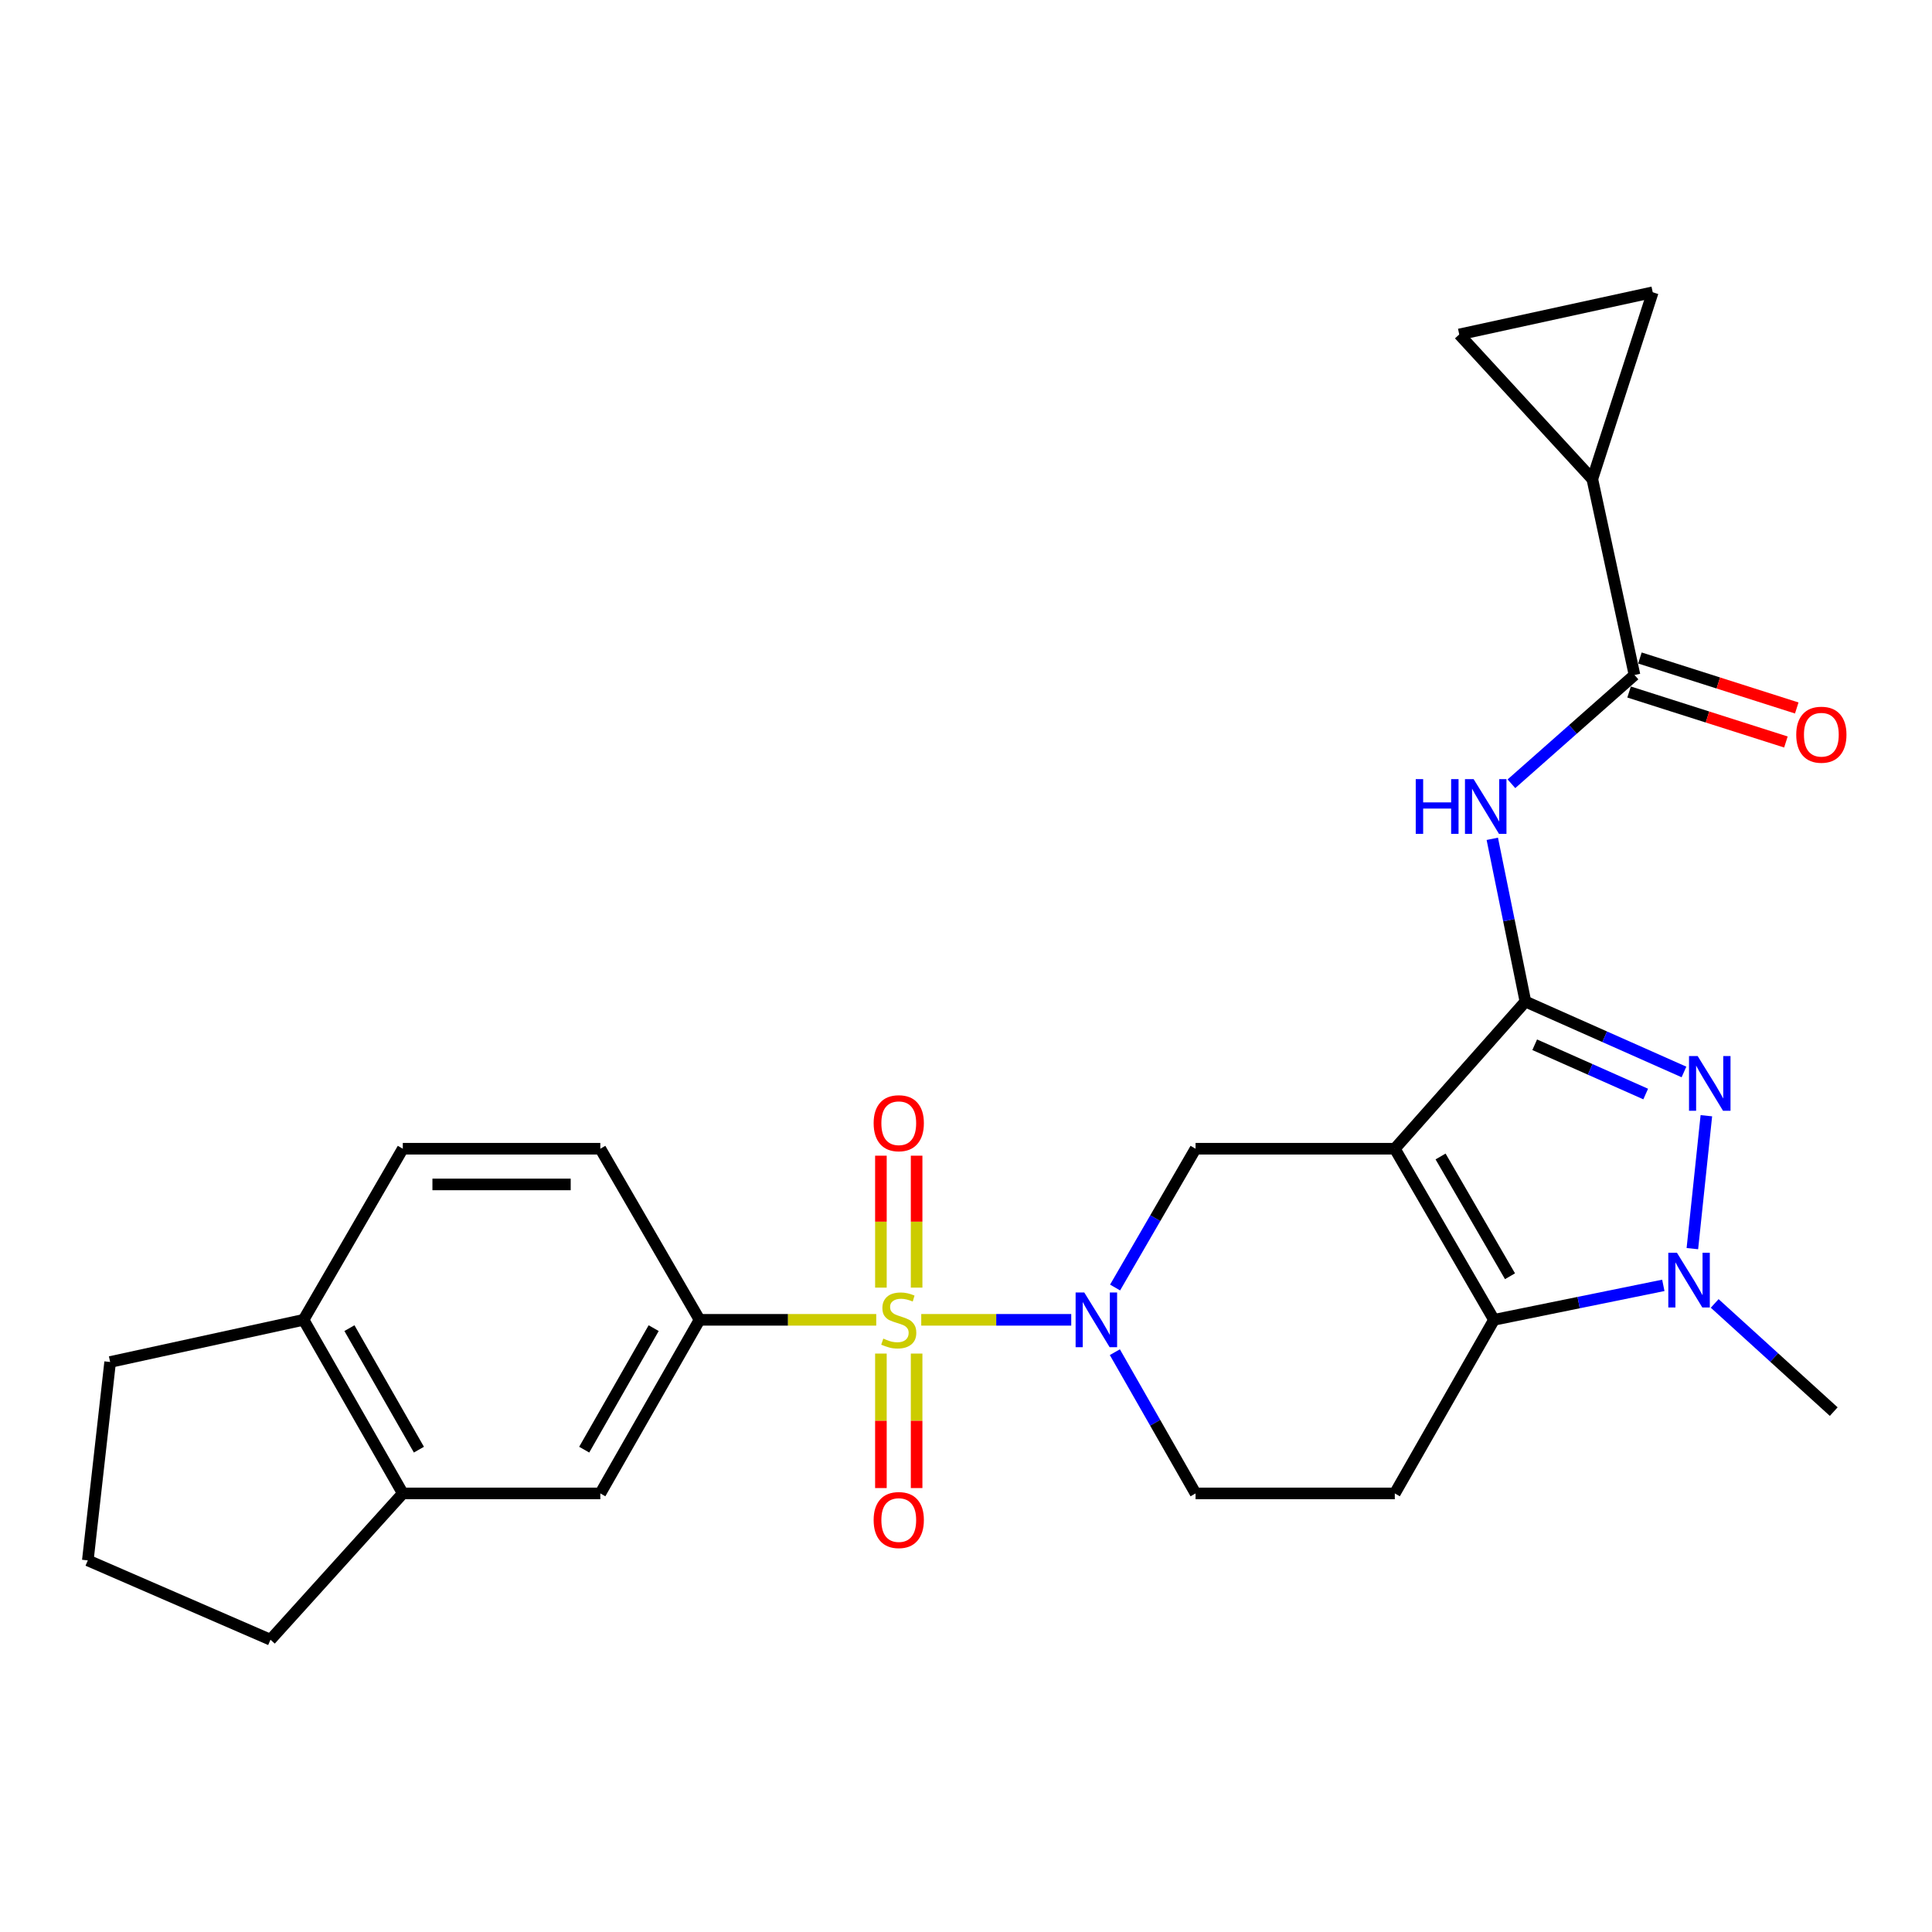 <?xml version='1.0' encoding='iso-8859-1'?>
<svg version='1.1' baseProfile='full'
              xmlns='http://www.w3.org/2000/svg'
                      xmlns:rdkit='http://www.rdkit.org/xml'
                      xmlns:xlink='http://www.w3.org/1999/xlink'
                  xml:space='preserve'
width='1000px' height='1000px' viewBox='0 0 1000 1000'>
<!-- END OF HEADER -->
<rect style='opacity:1.0;fill:#FFFFFF;stroke:none' width='1000' height='1000' x='0' y='0'> </rect>
<path class='bond-4' d='M 476.834,683.139 L 515.652,683.139' style='fill:none;fill-rule:evenodd;stroke:#CCCC00;stroke-width:6px;stroke-linecap:butt;stroke-linejoin:miter;stroke-opacity:1' />
<path class='bond-4' d='M 515.652,683.139 L 554.47,683.139' style='fill:none;fill-rule:evenodd;stroke:#0000FF;stroke-width:6px;stroke-linecap:butt;stroke-linejoin:miter;stroke-opacity:1' />
<path class='bond-9' d='M 453.54,683.139 L 407.813,683.139' style='fill:none;fill-rule:evenodd;stroke:#CCCC00;stroke-width:6px;stroke-linecap:butt;stroke-linejoin:miter;stroke-opacity:1' />
<path class='bond-9' d='M 407.813,683.139 L 362.087,683.139' style='fill:none;fill-rule:evenodd;stroke:#000000;stroke-width:6px;stroke-linecap:butt;stroke-linejoin:miter;stroke-opacity:1' />
<path class='bond-15' d='M 455.956,700.608 L 455.956,735.413' style='fill:none;fill-rule:evenodd;stroke:#CCCC00;stroke-width:6px;stroke-linecap:butt;stroke-linejoin:miter;stroke-opacity:1' />
<path class='bond-15' d='M 455.956,735.413 L 455.956,770.219' style='fill:none;fill-rule:evenodd;stroke:#FF0000;stroke-width:6px;stroke-linecap:butt;stroke-linejoin:miter;stroke-opacity:1' />
<path class='bond-15' d='M 474.439,700.608 L 474.439,735.413' style='fill:none;fill-rule:evenodd;stroke:#CCCC00;stroke-width:6px;stroke-linecap:butt;stroke-linejoin:miter;stroke-opacity:1' />
<path class='bond-15' d='M 474.439,735.413 L 474.439,770.219' style='fill:none;fill-rule:evenodd;stroke:#FF0000;stroke-width:6px;stroke-linecap:butt;stroke-linejoin:miter;stroke-opacity:1' />
<path class='bond-16' d='M 474.439,666.473 L 474.439,632.327' style='fill:none;fill-rule:evenodd;stroke:#CCCC00;stroke-width:6px;stroke-linecap:butt;stroke-linejoin:miter;stroke-opacity:1' />
<path class='bond-16' d='M 474.439,632.327 L 474.439,598.181' style='fill:none;fill-rule:evenodd;stroke:#FF0000;stroke-width:6px;stroke-linecap:butt;stroke-linejoin:miter;stroke-opacity:1' />
<path class='bond-16' d='M 455.956,666.473 L 455.956,632.327' style='fill:none;fill-rule:evenodd;stroke:#CCCC00;stroke-width:6px;stroke-linecap:butt;stroke-linejoin:miter;stroke-opacity:1' />
<path class='bond-16' d='M 455.956,632.327 L 455.956,598.181' style='fill:none;fill-rule:evenodd;stroke:#FF0000;stroke-width:6px;stroke-linecap:butt;stroke-linejoin:miter;stroke-opacity:1' />
<path class='bond-0' d='M 721.947,594.578 L 618.816,594.578' style='fill:none;fill-rule:evenodd;stroke:#000000;stroke-width:6px;stroke-linecap:butt;stroke-linejoin:miter;stroke-opacity:1' />
<path class='bond-1' d='M 721.947,594.578 L 789.551,518.4' style='fill:none;fill-rule:evenodd;stroke:#000000;stroke-width:6px;stroke-linecap:butt;stroke-linejoin:miter;stroke-opacity:1' />
<path class='bond-28' d='M 721.947,594.578 L 773.287,683.139' style='fill:none;fill-rule:evenodd;stroke:#000000;stroke-width:6px;stroke-linecap:butt;stroke-linejoin:miter;stroke-opacity:1' />
<path class='bond-28' d='M 745.638,598.593 L 781.576,660.585' style='fill:none;fill-rule:evenodd;stroke:#000000;stroke-width:6px;stroke-linecap:butt;stroke-linejoin:miter;stroke-opacity:1' />
<path class='bond-2' d='M 789.551,518.4 L 830.586,536.624' style='fill:none;fill-rule:evenodd;stroke:#000000;stroke-width:6px;stroke-linecap:butt;stroke-linejoin:miter;stroke-opacity:1' />
<path class='bond-2' d='M 830.586,536.624 L 871.621,554.847' style='fill:none;fill-rule:evenodd;stroke:#0000FF;stroke-width:6px;stroke-linecap:butt;stroke-linejoin:miter;stroke-opacity:1' />
<path class='bond-2' d='M 794.36,540.759 L 823.085,553.515' style='fill:none;fill-rule:evenodd;stroke:#000000;stroke-width:6px;stroke-linecap:butt;stroke-linejoin:miter;stroke-opacity:1' />
<path class='bond-2' d='M 823.085,553.515 L 851.809,566.272' style='fill:none;fill-rule:evenodd;stroke:#0000FF;stroke-width:6px;stroke-linecap:butt;stroke-linejoin:miter;stroke-opacity:1' />
<path class='bond-6' d='M 789.551,518.4 L 780.981,476.286' style='fill:none;fill-rule:evenodd;stroke:#000000;stroke-width:6px;stroke-linecap:butt;stroke-linejoin:miter;stroke-opacity:1' />
<path class='bond-6' d='M 780.981,476.286 L 772.411,434.171' style='fill:none;fill-rule:evenodd;stroke:#0000FF;stroke-width:6px;stroke-linecap:butt;stroke-linejoin:miter;stroke-opacity:1' />
<path class='bond-30' d='M 883.211,577.495 L 875.967,646.294' style='fill:none;fill-rule:evenodd;stroke:#0000FF;stroke-width:6px;stroke-linecap:butt;stroke-linejoin:miter;stroke-opacity:1' />
<path class='bond-3' d='M 773.287,683.139 L 721.947,772.994' style='fill:none;fill-rule:evenodd;stroke:#000000;stroke-width:6px;stroke-linecap:butt;stroke-linejoin:miter;stroke-opacity:1' />
<path class='bond-5' d='M 773.287,683.139 L 817.111,674.221' style='fill:none;fill-rule:evenodd;stroke:#000000;stroke-width:6px;stroke-linecap:butt;stroke-linejoin:miter;stroke-opacity:1' />
<path class='bond-5' d='M 817.111,674.221 L 860.935,665.302' style='fill:none;fill-rule:evenodd;stroke:#0000FF;stroke-width:6px;stroke-linecap:butt;stroke-linejoin:miter;stroke-opacity:1' />
<path class='bond-7' d='M 577.169,666.42 L 597.992,630.499' style='fill:none;fill-rule:evenodd;stroke:#0000FF;stroke-width:6px;stroke-linecap:butt;stroke-linejoin:miter;stroke-opacity:1' />
<path class='bond-7' d='M 597.992,630.499 L 618.816,594.578' style='fill:none;fill-rule:evenodd;stroke:#000000;stroke-width:6px;stroke-linecap:butt;stroke-linejoin:miter;stroke-opacity:1' />
<path class='bond-17' d='M 577.045,699.886 L 597.93,736.44' style='fill:none;fill-rule:evenodd;stroke:#0000FF;stroke-width:6px;stroke-linecap:butt;stroke-linejoin:miter;stroke-opacity:1' />
<path class='bond-17' d='M 597.93,736.44 L 618.816,772.994' style='fill:none;fill-rule:evenodd;stroke:#000000;stroke-width:6px;stroke-linecap:butt;stroke-linejoin:miter;stroke-opacity:1' />
<path class='bond-23' d='M 887.521,674.652 L 918.328,702.651' style='fill:none;fill-rule:evenodd;stroke:#0000FF;stroke-width:6px;stroke-linecap:butt;stroke-linejoin:miter;stroke-opacity:1' />
<path class='bond-23' d='M 918.328,702.651 L 949.135,730.649' style='fill:none;fill-rule:evenodd;stroke:#000000;stroke-width:6px;stroke-linecap:butt;stroke-linejoin:miter;stroke-opacity:1' />
<path class='bond-8' d='M 782.314,405.674 L 814.164,377.527' style='fill:none;fill-rule:evenodd;stroke:#0000FF;stroke-width:6px;stroke-linecap:butt;stroke-linejoin:miter;stroke-opacity:1' />
<path class='bond-8' d='M 814.164,377.527 L 846.015,349.38' style='fill:none;fill-rule:evenodd;stroke:#000000;stroke-width:6px;stroke-linecap:butt;stroke-linejoin:miter;stroke-opacity:1' />
<path class='bond-10' d='M 846.015,349.38 L 824.185,247.974' style='fill:none;fill-rule:evenodd;stroke:#000000;stroke-width:6px;stroke-linecap:butt;stroke-linejoin:miter;stroke-opacity:1' />
<path class='bond-19' d='M 843.208,358.184 L 883.796,371.121' style='fill:none;fill-rule:evenodd;stroke:#000000;stroke-width:6px;stroke-linecap:butt;stroke-linejoin:miter;stroke-opacity:1' />
<path class='bond-19' d='M 883.796,371.121 L 924.384,384.057' style='fill:none;fill-rule:evenodd;stroke:#FF0000;stroke-width:6px;stroke-linecap:butt;stroke-linejoin:miter;stroke-opacity:1' />
<path class='bond-19' d='M 848.821,340.575 L 889.409,353.511' style='fill:none;fill-rule:evenodd;stroke:#000000;stroke-width:6px;stroke-linecap:butt;stroke-linejoin:miter;stroke-opacity:1' />
<path class='bond-19' d='M 889.409,353.511 L 929.997,366.447' style='fill:none;fill-rule:evenodd;stroke:#FF0000;stroke-width:6px;stroke-linecap:butt;stroke-linejoin:miter;stroke-opacity:1' />
<path class='bond-14' d='M 362.087,683.139 L 310.727,772.994' style='fill:none;fill-rule:evenodd;stroke:#000000;stroke-width:6px;stroke-linecap:butt;stroke-linejoin:miter;stroke-opacity:1' />
<path class='bond-14' d='M 338.337,687.445 L 302.385,750.344' style='fill:none;fill-rule:evenodd;stroke:#000000;stroke-width:6px;stroke-linecap:butt;stroke-linejoin:miter;stroke-opacity:1' />
<path class='bond-21' d='M 362.087,683.139 L 310.727,594.578' style='fill:none;fill-rule:evenodd;stroke:#000000;stroke-width:6px;stroke-linecap:butt;stroke-linejoin:miter;stroke-opacity:1' />
<path class='bond-12' d='M 824.185,247.974 L 755.308,173.11' style='fill:none;fill-rule:evenodd;stroke:#000000;stroke-width:6px;stroke-linecap:butt;stroke-linejoin:miter;stroke-opacity:1' />
<path class='bond-13' d='M 824.185,247.974 L 855.451,151.28' style='fill:none;fill-rule:evenodd;stroke:#000000;stroke-width:6px;stroke-linecap:butt;stroke-linejoin:miter;stroke-opacity:1' />
<path class='bond-11' d='M 721.947,772.994 L 618.816,772.994' style='fill:none;fill-rule:evenodd;stroke:#000000;stroke-width:6px;stroke-linecap:butt;stroke-linejoin:miter;stroke-opacity:1' />
<path class='bond-31' d='M 755.308,173.11 L 855.451,151.28' style='fill:none;fill-rule:evenodd;stroke:#000000;stroke-width:6px;stroke-linecap:butt;stroke-linejoin:miter;stroke-opacity:1' />
<path class='bond-18' d='M 310.727,772.994 L 208.489,772.994' style='fill:none;fill-rule:evenodd;stroke:#000000;stroke-width:6px;stroke-linecap:butt;stroke-linejoin:miter;stroke-opacity:1' />
<path class='bond-24' d='M 208.489,772.994 L 140.002,848.72' style='fill:none;fill-rule:evenodd;stroke:#000000;stroke-width:6px;stroke-linecap:butt;stroke-linejoin:miter;stroke-opacity:1' />
<path class='bond-27' d='M 208.489,772.994 L 157.118,683.139' style='fill:none;fill-rule:evenodd;stroke:#000000;stroke-width:6px;stroke-linecap:butt;stroke-linejoin:miter;stroke-opacity:1' />
<path class='bond-27' d='M 216.828,750.342 L 180.869,687.444' style='fill:none;fill-rule:evenodd;stroke:#000000;stroke-width:6px;stroke-linecap:butt;stroke-linejoin:miter;stroke-opacity:1' />
<path class='bond-20' d='M 157.118,683.139 L 208.489,594.578' style='fill:none;fill-rule:evenodd;stroke:#000000;stroke-width:6px;stroke-linecap:butt;stroke-linejoin:miter;stroke-opacity:1' />
<path class='bond-26' d='M 157.118,683.139 L 57.006,704.968' style='fill:none;fill-rule:evenodd;stroke:#000000;stroke-width:6px;stroke-linecap:butt;stroke-linejoin:miter;stroke-opacity:1' />
<path class='bond-22' d='M 310.727,594.578 L 208.489,594.578' style='fill:none;fill-rule:evenodd;stroke:#000000;stroke-width:6px;stroke-linecap:butt;stroke-linejoin:miter;stroke-opacity:1' />
<path class='bond-22' d='M 295.391,613.06 L 223.824,613.06' style='fill:none;fill-rule:evenodd;stroke:#000000;stroke-width:6px;stroke-linecap:butt;stroke-linejoin:miter;stroke-opacity:1' />
<path class='bond-25' d='M 140.002,848.72 L 45.455,807.658' style='fill:none;fill-rule:evenodd;stroke:#000000;stroke-width:6px;stroke-linecap:butt;stroke-linejoin:miter;stroke-opacity:1' />
<path class='bond-29' d='M 45.455,807.658 L 57.006,704.968' style='fill:none;fill-rule:evenodd;stroke:#000000;stroke-width:6px;stroke-linecap:butt;stroke-linejoin:miter;stroke-opacity:1' />
<path  class='atom-0' d='M 457.197 692.859
Q 457.517 692.979, 458.837 693.539
Q 460.157 694.099, 461.597 694.459
Q 463.077 694.779, 464.517 694.779
Q 467.197 694.779, 468.757 693.499
Q 470.317 692.179, 470.317 689.899
Q 470.317 688.339, 469.517 687.379
Q 468.757 686.419, 467.557 685.899
Q 466.357 685.379, 464.357 684.779
Q 461.837 684.019, 460.317 683.299
Q 458.837 682.579, 457.757 681.059
Q 456.717 679.539, 456.717 676.979
Q 456.717 673.419, 459.117 671.219
Q 461.557 669.019, 466.357 669.019
Q 469.637 669.019, 473.357 670.579
L 472.437 673.659
Q 469.037 672.259, 466.477 672.259
Q 463.717 672.259, 462.197 673.419
Q 460.677 674.539, 460.717 676.499
Q 460.717 678.019, 461.477 678.939
Q 462.277 679.859, 463.397 680.379
Q 464.557 680.899, 466.477 681.499
Q 469.037 682.299, 470.557 683.099
Q 472.077 683.899, 473.157 685.539
Q 474.277 687.139, 474.277 689.899
Q 474.277 693.819, 471.637 695.939
Q 469.037 698.019, 464.677 698.019
Q 462.157 698.019, 460.237 697.459
Q 458.357 696.939, 456.117 696.019
L 457.197 692.859
' fill='#CCCC00'/>
<path  class='atom-3' d='M 878.711 546.616
L 887.991 561.616
Q 888.911 563.096, 890.391 565.776
Q 891.871 568.456, 891.951 568.616
L 891.951 546.616
L 895.711 546.616
L 895.711 574.936
L 891.831 574.936
L 881.871 558.536
Q 880.711 556.616, 879.471 554.416
Q 878.271 552.216, 877.911 551.536
L 877.911 574.936
L 874.231 574.936
L 874.231 546.616
L 878.711 546.616
' fill='#0000FF'/>
<path  class='atom-5' d='M 561.216 668.979
L 570.496 683.979
Q 571.416 685.459, 572.896 688.139
Q 574.376 690.819, 574.456 690.979
L 574.456 668.979
L 578.216 668.979
L 578.216 697.299
L 574.336 697.299
L 564.376 680.899
Q 563.216 678.979, 561.976 676.779
Q 560.776 674.579, 560.416 673.899
L 560.416 697.299
L 556.736 697.299
L 556.736 668.979
L 561.216 668.979
' fill='#0000FF'/>
<path  class='atom-6' d='M 867.991 648.433
L 877.271 663.433
Q 878.191 664.913, 879.671 667.593
Q 881.151 670.273, 881.231 670.433
L 881.231 648.433
L 884.991 648.433
L 884.991 676.753
L 881.111 676.753
L 871.151 660.353
Q 869.991 658.433, 868.751 656.233
Q 867.551 654.033, 867.191 653.353
L 867.191 676.753
L 863.511 676.753
L 863.511 648.433
L 867.991 648.433
' fill='#0000FF'/>
<path  class='atom-7' d='M 732.785 403.276
L 736.625 403.276
L 736.625 415.316
L 751.105 415.316
L 751.105 403.276
L 754.945 403.276
L 754.945 431.596
L 751.105 431.596
L 751.105 418.516
L 736.625 418.516
L 736.625 431.596
L 732.785 431.596
L 732.785 403.276
' fill='#0000FF'/>
<path  class='atom-7' d='M 762.745 403.276
L 772.025 418.276
Q 772.945 419.756, 774.425 422.436
Q 775.905 425.116, 775.985 425.276
L 775.985 403.276
L 779.745 403.276
L 779.745 431.596
L 775.865 431.596
L 765.905 415.196
Q 764.745 413.276, 763.505 411.076
Q 762.305 408.876, 761.945 408.196
L 761.945 431.596
L 758.265 431.596
L 758.265 403.276
L 762.745 403.276
' fill='#0000FF'/>
<path  class='atom-16' d='M 452.197 786.771
Q 452.197 779.971, 455.557 776.171
Q 458.917 772.371, 465.197 772.371
Q 471.477 772.371, 474.837 776.171
Q 478.197 779.971, 478.197 786.771
Q 478.197 793.651, 474.797 797.571
Q 471.397 801.451, 465.197 801.451
Q 458.957 801.451, 455.557 797.571
Q 452.197 793.691, 452.197 786.771
M 465.197 798.251
Q 469.517 798.251, 471.837 795.371
Q 474.197 792.451, 474.197 786.771
Q 474.197 781.211, 471.837 778.411
Q 469.517 775.571, 465.197 775.571
Q 460.877 775.571, 458.517 778.371
Q 456.197 781.171, 456.197 786.771
Q 456.197 792.491, 458.517 795.371
Q 460.877 798.251, 465.197 798.251
' fill='#FF0000'/>
<path  class='atom-17' d='M 452.197 581.371
Q 452.197 574.571, 455.557 570.771
Q 458.917 566.971, 465.197 566.971
Q 471.477 566.971, 474.837 570.771
Q 478.197 574.571, 478.197 581.371
Q 478.197 588.251, 474.797 592.171
Q 471.397 596.051, 465.197 596.051
Q 458.957 596.051, 455.557 592.171
Q 452.197 588.291, 452.197 581.371
M 465.197 592.851
Q 469.517 592.851, 471.837 589.971
Q 474.197 587.051, 474.197 581.371
Q 474.197 575.811, 471.837 573.011
Q 469.517 570.171, 465.197 570.171
Q 460.877 570.171, 458.517 572.971
Q 456.197 575.771, 456.197 581.371
Q 456.197 587.091, 458.517 589.971
Q 460.877 592.851, 465.197 592.851
' fill='#FF0000'/>
<path  class='atom-20' d='M 929.728 380.284
Q 929.728 373.484, 933.088 369.684
Q 936.448 365.884, 942.728 365.884
Q 949.008 365.884, 952.368 369.684
Q 955.728 373.484, 955.728 380.284
Q 955.728 387.164, 952.328 391.084
Q 948.928 394.964, 942.728 394.964
Q 936.488 394.964, 933.088 391.084
Q 929.728 387.204, 929.728 380.284
M 942.728 391.764
Q 947.048 391.764, 949.368 388.884
Q 951.728 385.964, 951.728 380.284
Q 951.728 374.724, 949.368 371.924
Q 947.048 369.084, 942.728 369.084
Q 938.408 369.084, 936.048 371.884
Q 933.728 374.684, 933.728 380.284
Q 933.728 386.004, 936.048 388.884
Q 938.408 391.764, 942.728 391.764
' fill='#FF0000'/>
</svg>
